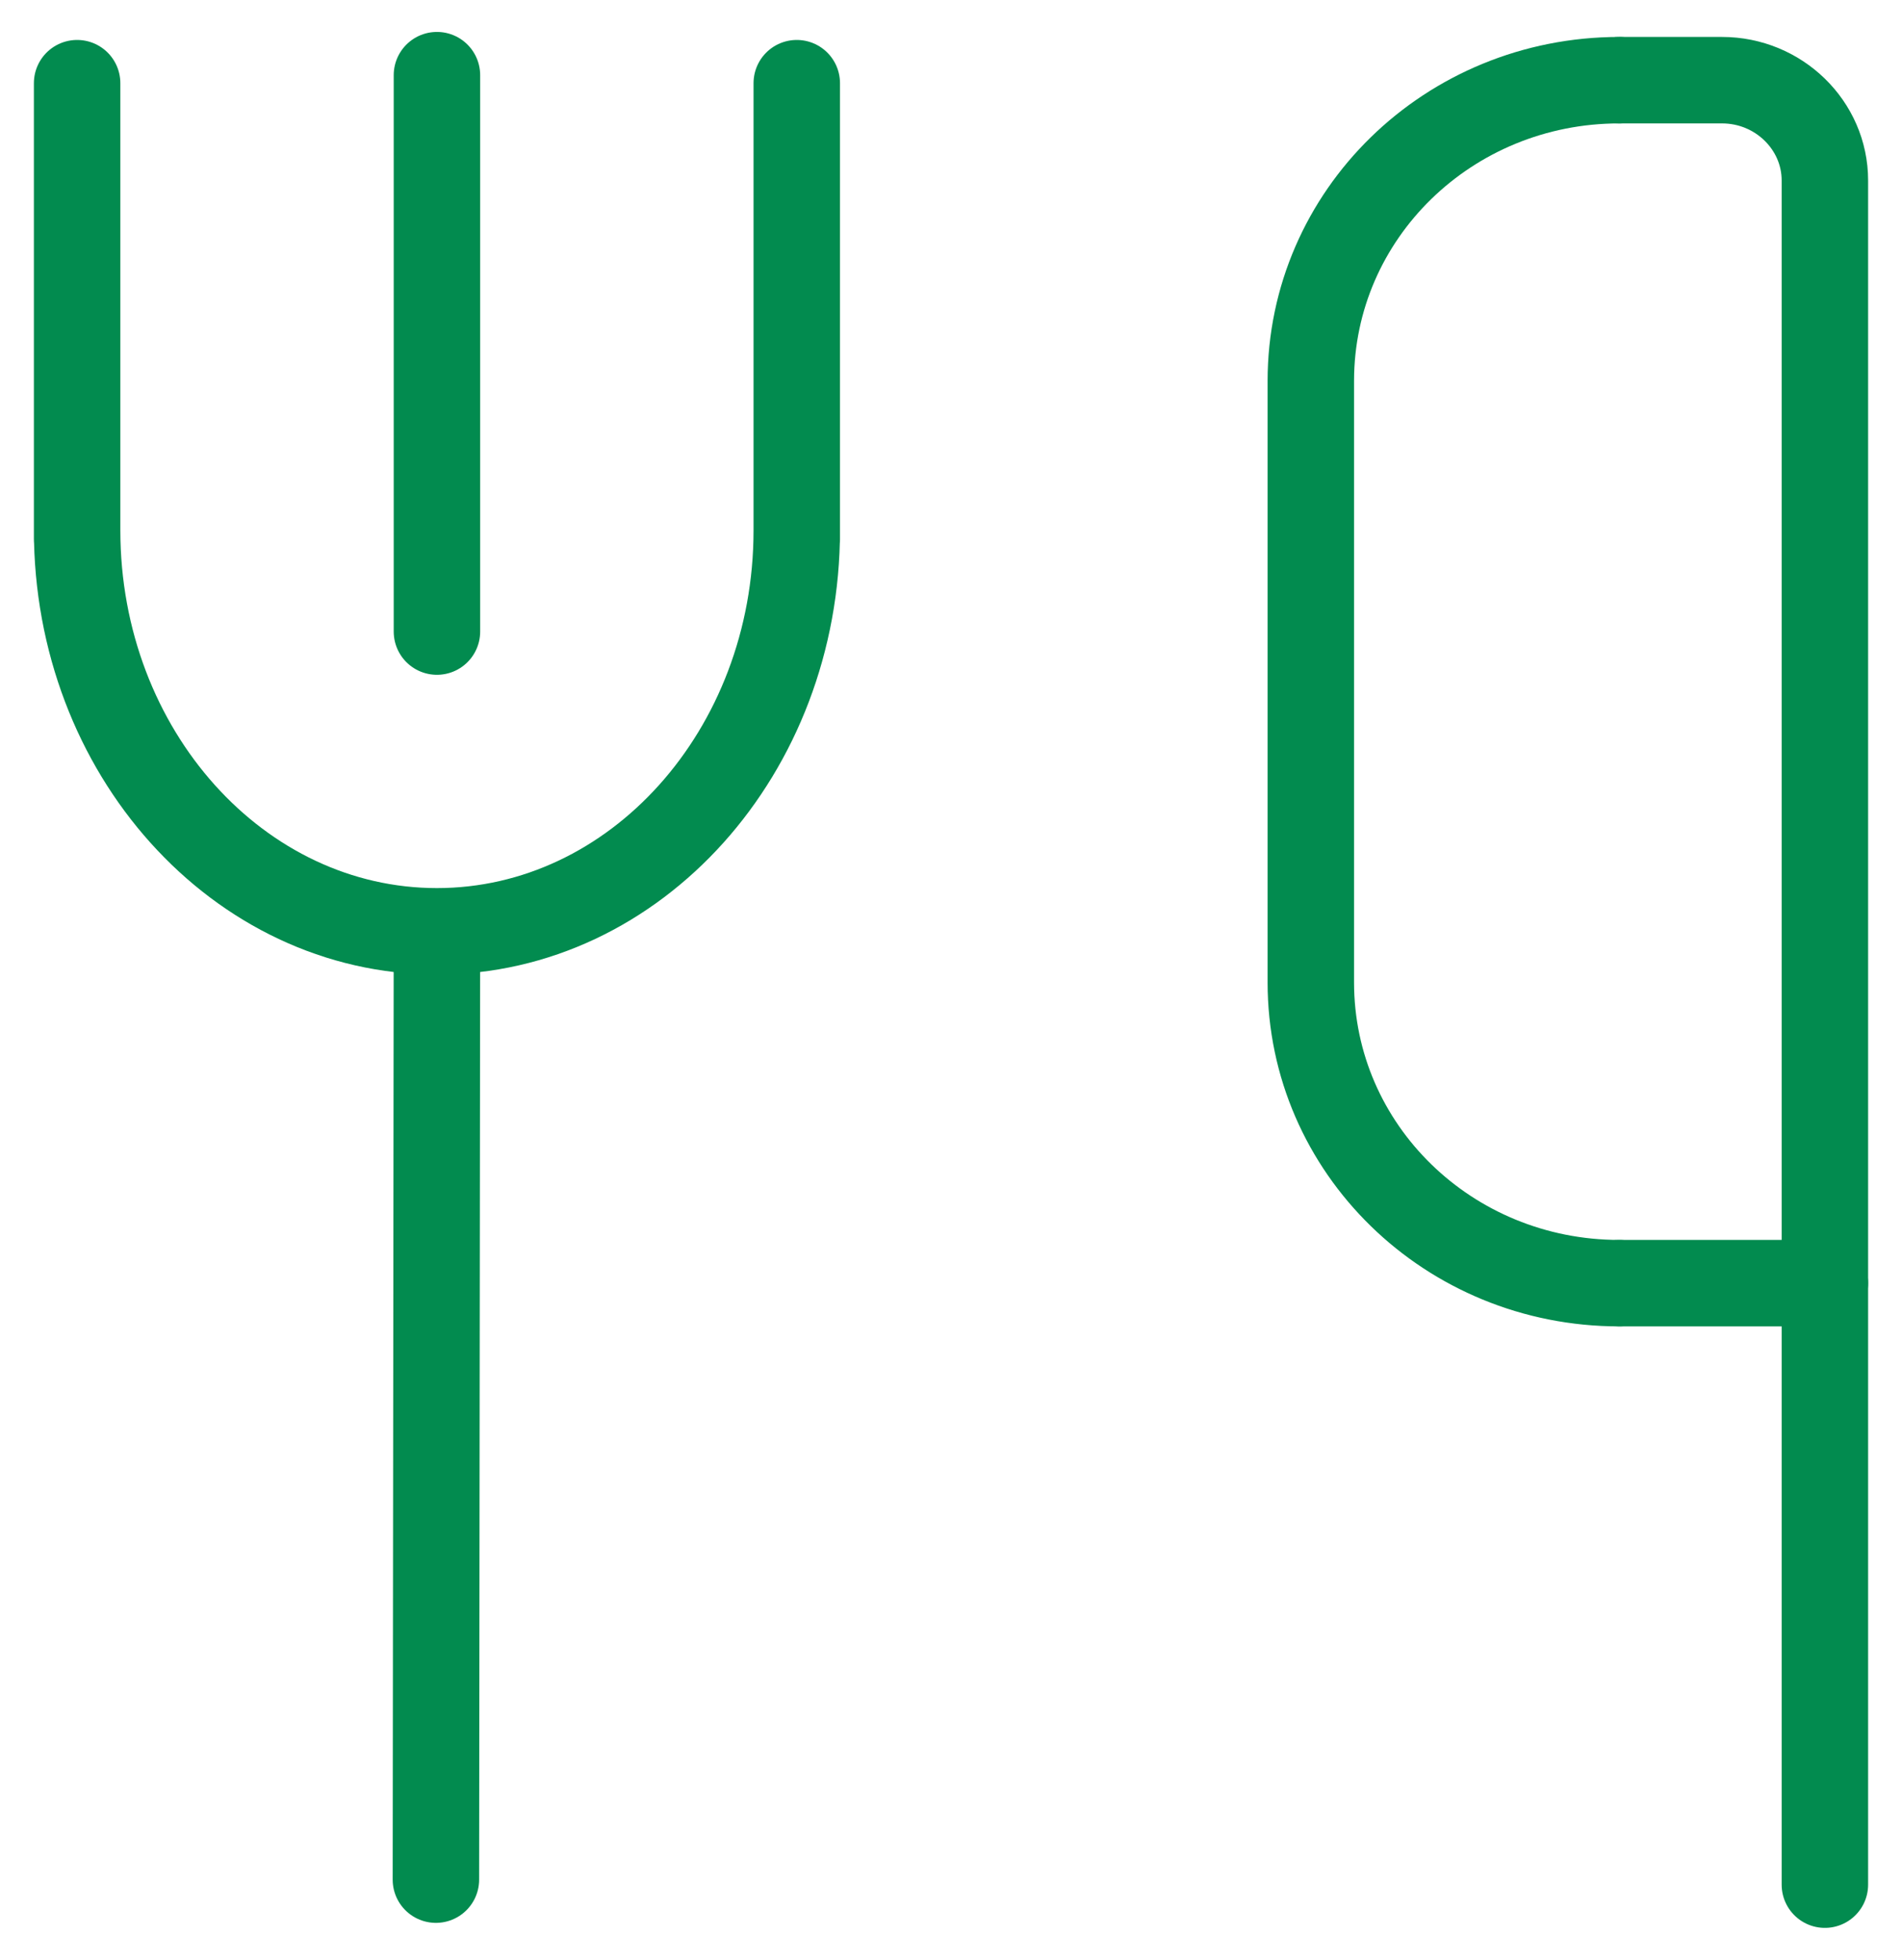 <?xml version="1.0" encoding="UTF-8"?> <svg xmlns="http://www.w3.org/2000/svg" width="33" height="34" viewBox="0 0 33 34" fill="none"><g clip-path="url(#clip0_652_7145)"><path d="M28.095 22.261C25.133 22.261 22.743 19.93 22.743 17.044V6.609C22.743 3.722 25.133 1.391 28.095 1.391" stroke="#028B4F" stroke-width="1.5" stroke-linecap="round" stroke-linejoin="round"></path><path d="M28.095 1.391H29.878C30.86 1.391 31.662 2.174 31.662 3.13V32.696" stroke="#028B4F" stroke-width="1.5" stroke-linecap="round" stroke-linejoin="round"></path><path d="M28.095 22.261H31.662" stroke="#028B4F" stroke-width="1.5" stroke-linecap="round" stroke-linejoin="round"></path><path d="M7.581 16.174L7.563 32.609" stroke="#028B4F" stroke-width="1.5" stroke-linecap="round" stroke-linejoin="round"></path><path d="M7.581 10.957V1.304" stroke="#028B4F" stroke-width="1.5" stroke-linecap="round" stroke-linejoin="round"></path><path d="M1.338 1.443V9.357V9.2C1.338 13.043 4.138 16.157 7.581 16.157C11.024 16.157 13.824 13.043 13.824 9.2V9.357V1.443" stroke="#028B4F" stroke-width="1.5" stroke-linecap="round" stroke-linejoin="round"></path></g><defs><clipPath id="clip0_652_7145"><rect width="33" height="34" fill="white"></rect></clipPath></defs></svg> 